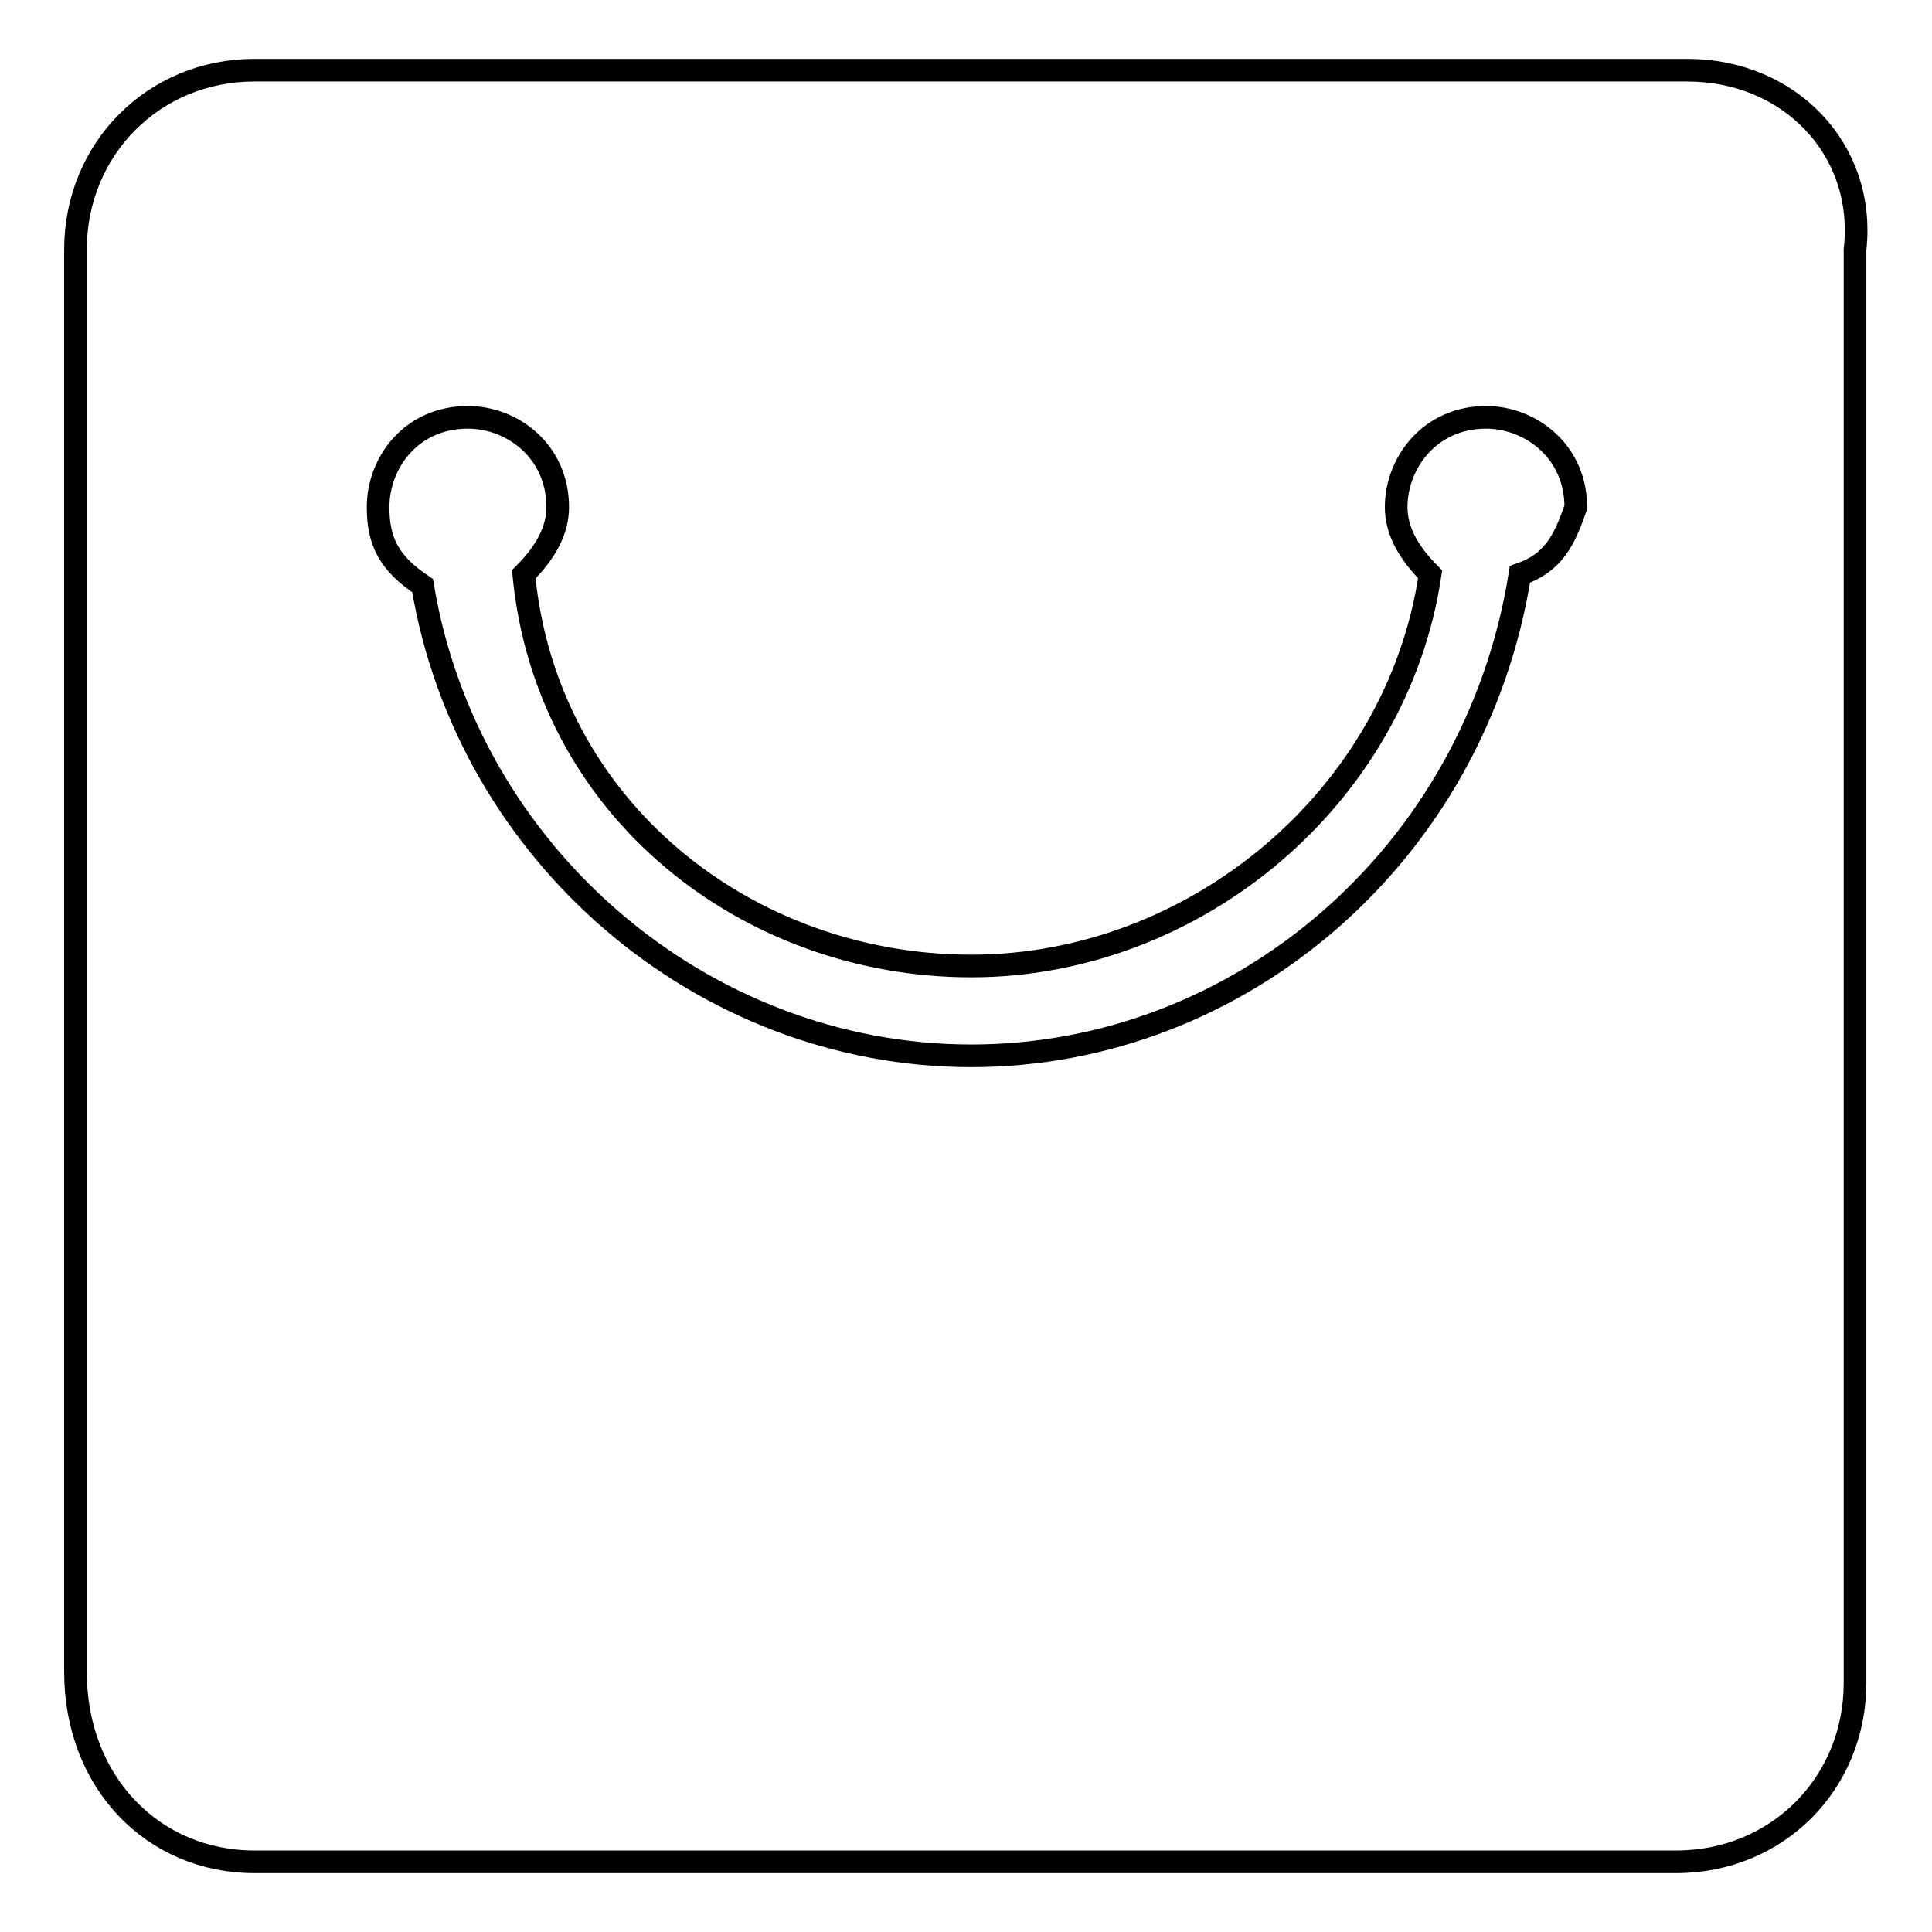 <?xml version="1.0" encoding="utf-8"?>
<!-- Svg Vector Icons : http://www.onlinewebfonts.com/icon -->
<!DOCTYPE svg PUBLIC "-//W3C//DTD SVG 1.1//EN" "http://www.w3.org/Graphics/SVG/1.1/DTD/svg11.dtd">
<svg version="1.1" xmlns="http://www.w3.org/2000/svg" xmlns:xlink="http://www.w3.org/1999/xlink" x="0px" y="0px" viewBox="0 0 256 256" enable-background="new 0 0 256 256" xml:space="preserve">
<g> <path stroke-width="3" fill-opacity="0" stroke="#000000"  d="M223.6,9.3H33.7C20.4,9.3,10,19.7,10,33.1v188.4c0,14.8,10.4,25.2,23.7,25.2h188.4 c13.4,0,23.7-10.4,23.7-23.7V33.1C247.3,19.7,237,9.3,223.6,9.3z M201.4,76.1c-5.9,37.1-37.1,63.8-72.7,63.8 c-35.6,0-66.8-26.7-72.7-62.3c-4.5-3-5.9-5.9-5.9-10.4c0-5.9,4.4-11.9,11.9-11.9c5.9,0,11.9,4.5,11.9,11.9c0,3-1.5,5.9-4.5,8.9 c3,31.2,29.7,51.9,59.3,51.9s56.4-22.3,60.8-51.9c-3-3-4.5-5.9-4.5-8.9c0-5.9,4.5-11.9,11.9-11.9c5.9,0,11.9,4.5,11.9,11.9 C207.3,71.6,205.8,74.6,201.4,76.1L201.4,76.1z"/></g>
</svg>